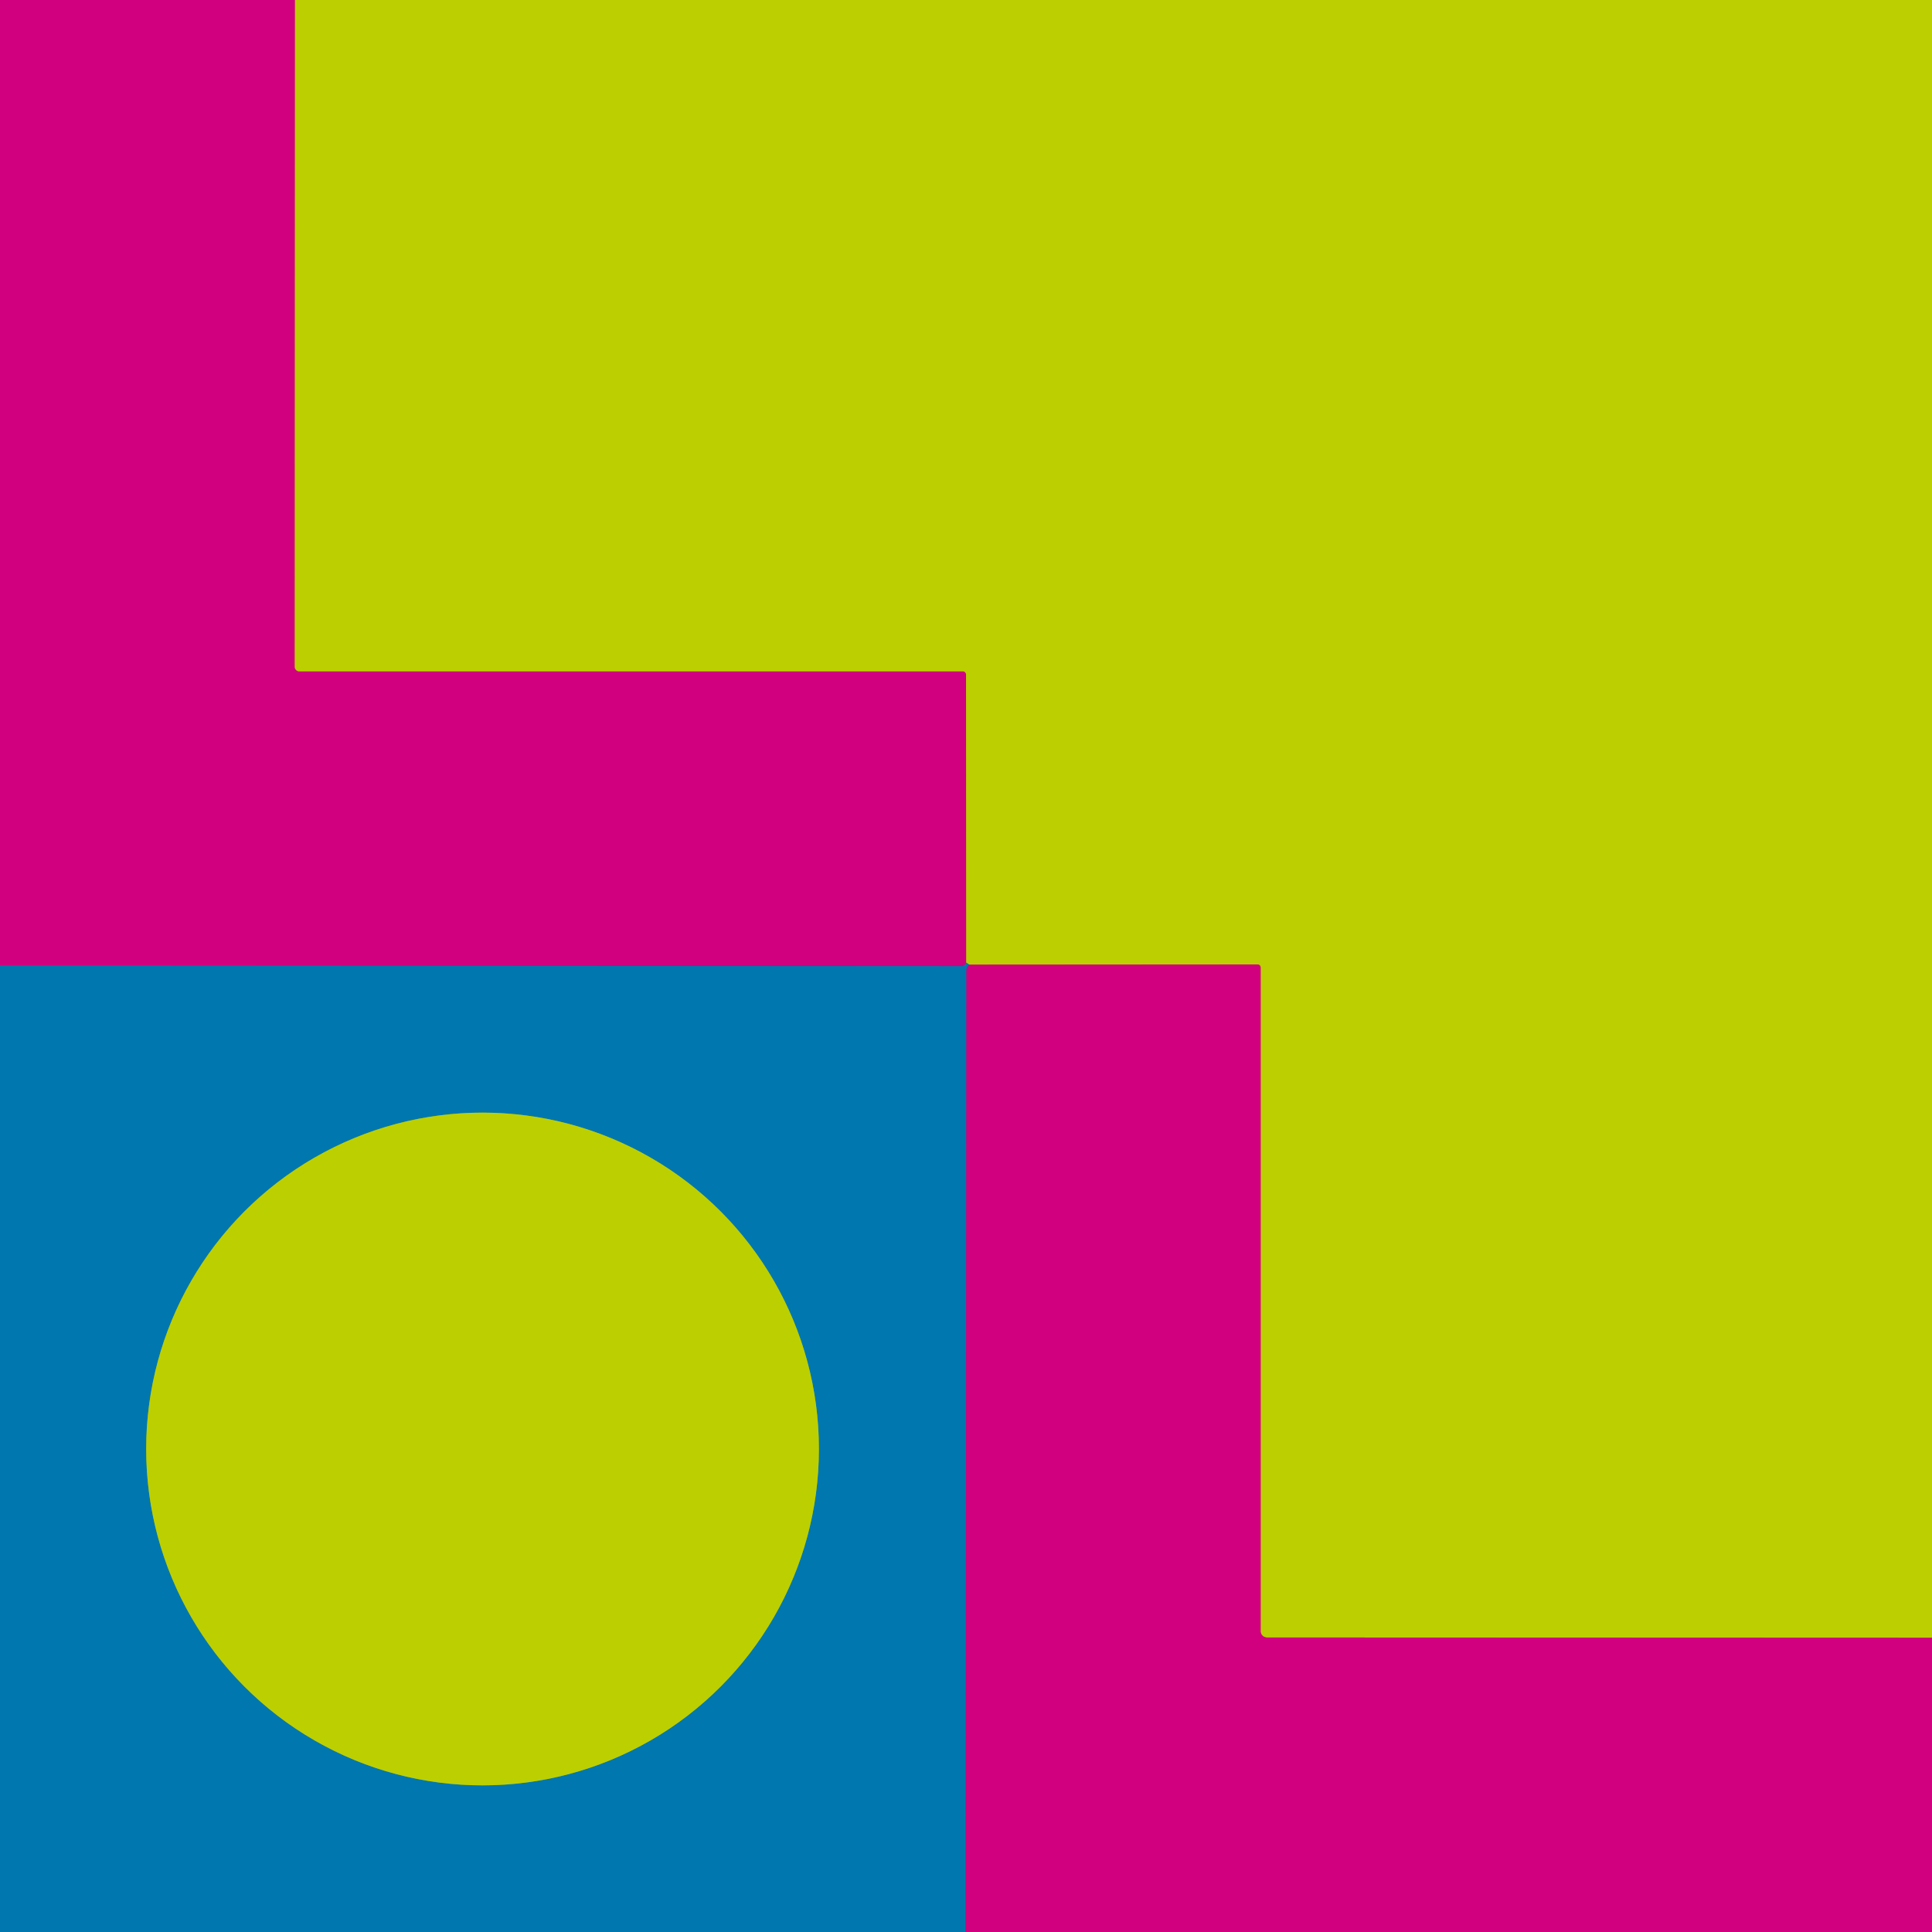 <?xml version="1.0" encoding="UTF-8" standalone="no"?>
<!DOCTYPE svg PUBLIC "-//W3C//DTD SVG 1.1//EN" "http://www.w3.org/Graphics/SVG/1.1/DTD/svg11.dtd">
<svg xmlns="http://www.w3.org/2000/svg" version="1.1" viewBox="0 0 300 300">
<g stroke-width="2.00" fill="none" stroke-linecap="butt">
<path stroke="#c66840" vector-effect="non-scaling-stroke" d="
  M 45.81 0.00
  L 45.77 103.53
  A 0.72 0.72 0.0 0 0 46.49 104.25
  L 149.52 104.25
  A 0.49 0.49 0.0 0 1 150.01 104.74
  L 150.04 149.50"
/>
<path stroke="#683c97" vector-effect="non-scaling-stroke" d="
  M 150.04 149.50
  L 149.83 149.78
  Q 149.64 150.03 149.33 150.03
  L 0.00 149.94"
/>
<path stroke="#c66840" vector-effect="non-scaling-stroke" d="
  M 300.00 254.31
  L 196.74 254.27
  A 0.99 0.99 0.0 0 1 195.75 253.28
  L 195.75 150.24
  A 0.48 0.48 0.0 0 0 195.27 149.76
  L 150.50 149.79"
/>
<path stroke="#5ea357" vector-effect="non-scaling-stroke" d="
  M 150.50 149.79
  L 150.04 149.50"
/>
<path stroke="#683c97" vector-effect="non-scaling-stroke" d="
  M 150.50 149.79
  L 150.28 150.05
  Q 150.06 150.31 150.06 150.66
  L 149.94 300.00"
/>
<path stroke="#5ea357" vector-effect="non-scaling-stroke" d="
  M 127.16 225.00
  A 52.23 52.23 0.0 0 0 74.93 172.77
  A 52.23 52.23 0.0 0 0 22.70 225.00
  A 52.23 52.23 0.0 0 0 74.93 277.23
  A 52.23 52.23 0.0 0 0 127.16 225.00"
/>
</g>
<path fill="#d0007f" d="
  M 0.00 0.00
  L 45.81 0.00
  L 45.77 103.53
  A 0.72 0.72 0.0 0 0 46.49 104.25
  L 149.52 104.25
  A 0.49 0.49 0.0 0 1 150.01 104.74
  L 150.04 149.50
  L 149.83 149.78
  Q 149.64 150.03 149.33 150.03
  L 0.00 149.94
  L 0.00 0.00
  Z"
/>
<path fill="#bccf00" d="
  M 45.81 0.00
  L 300.00 0.00
  L 300.00 254.31
  L 196.74 254.27
  A 0.99 0.99 0.0 0 1 195.75 253.28
  L 195.75 150.24
  A 0.48 0.48 0.0 0 0 195.27 149.76
  L 150.50 149.79
  L 150.04 149.50
  L 150.01 104.74
  A 0.49 0.49 0.0 0 0 149.52 104.25
  L 46.49 104.25
  A 0.72 0.72 0.0 0 1 45.77 103.53
  L 45.81 0.00
  Z"
/>
<path fill="#0077ae" d="
  M 150.04 149.50
  L 150.50 149.79
  L 150.28 150.05
  Q 150.06 150.31 150.06 150.66
  L 149.94 300.00
  L 0.00 300.00
  L 0.00 149.94
  L 149.33 150.03
  Q 149.64 150.03 149.83 149.78
  L 150.04 149.50
  Z
  M 127.16 225.00
  A 52.23 52.23 0.0 0 0 74.93 172.77
  A 52.23 52.23 0.0 0 0 22.70 225.00
  A 52.23 52.23 0.0 0 0 74.93 277.23
  A 52.23 52.23 0.0 0 0 127.16 225.00
  Z"
/>
<path fill="#d0007f" d="
  M 150.50 149.79
  L 195.27 149.76
  A 0.48 0.48 0.0 0 1 195.75 150.24
  L 195.75 253.28
  A 0.99 0.99 0.0 0 0 196.74 254.27
  L 300.00 254.31
  L 300.00 300.00
  L 149.94 300.00
  L 150.06 150.66
  Q 150.06 150.31 150.28 150.05
  L 150.50 149.79
  Z"
/>
<circle fill="#bccf00" cx="74.93" cy="225.00" r="52.23"/>
</svg>
